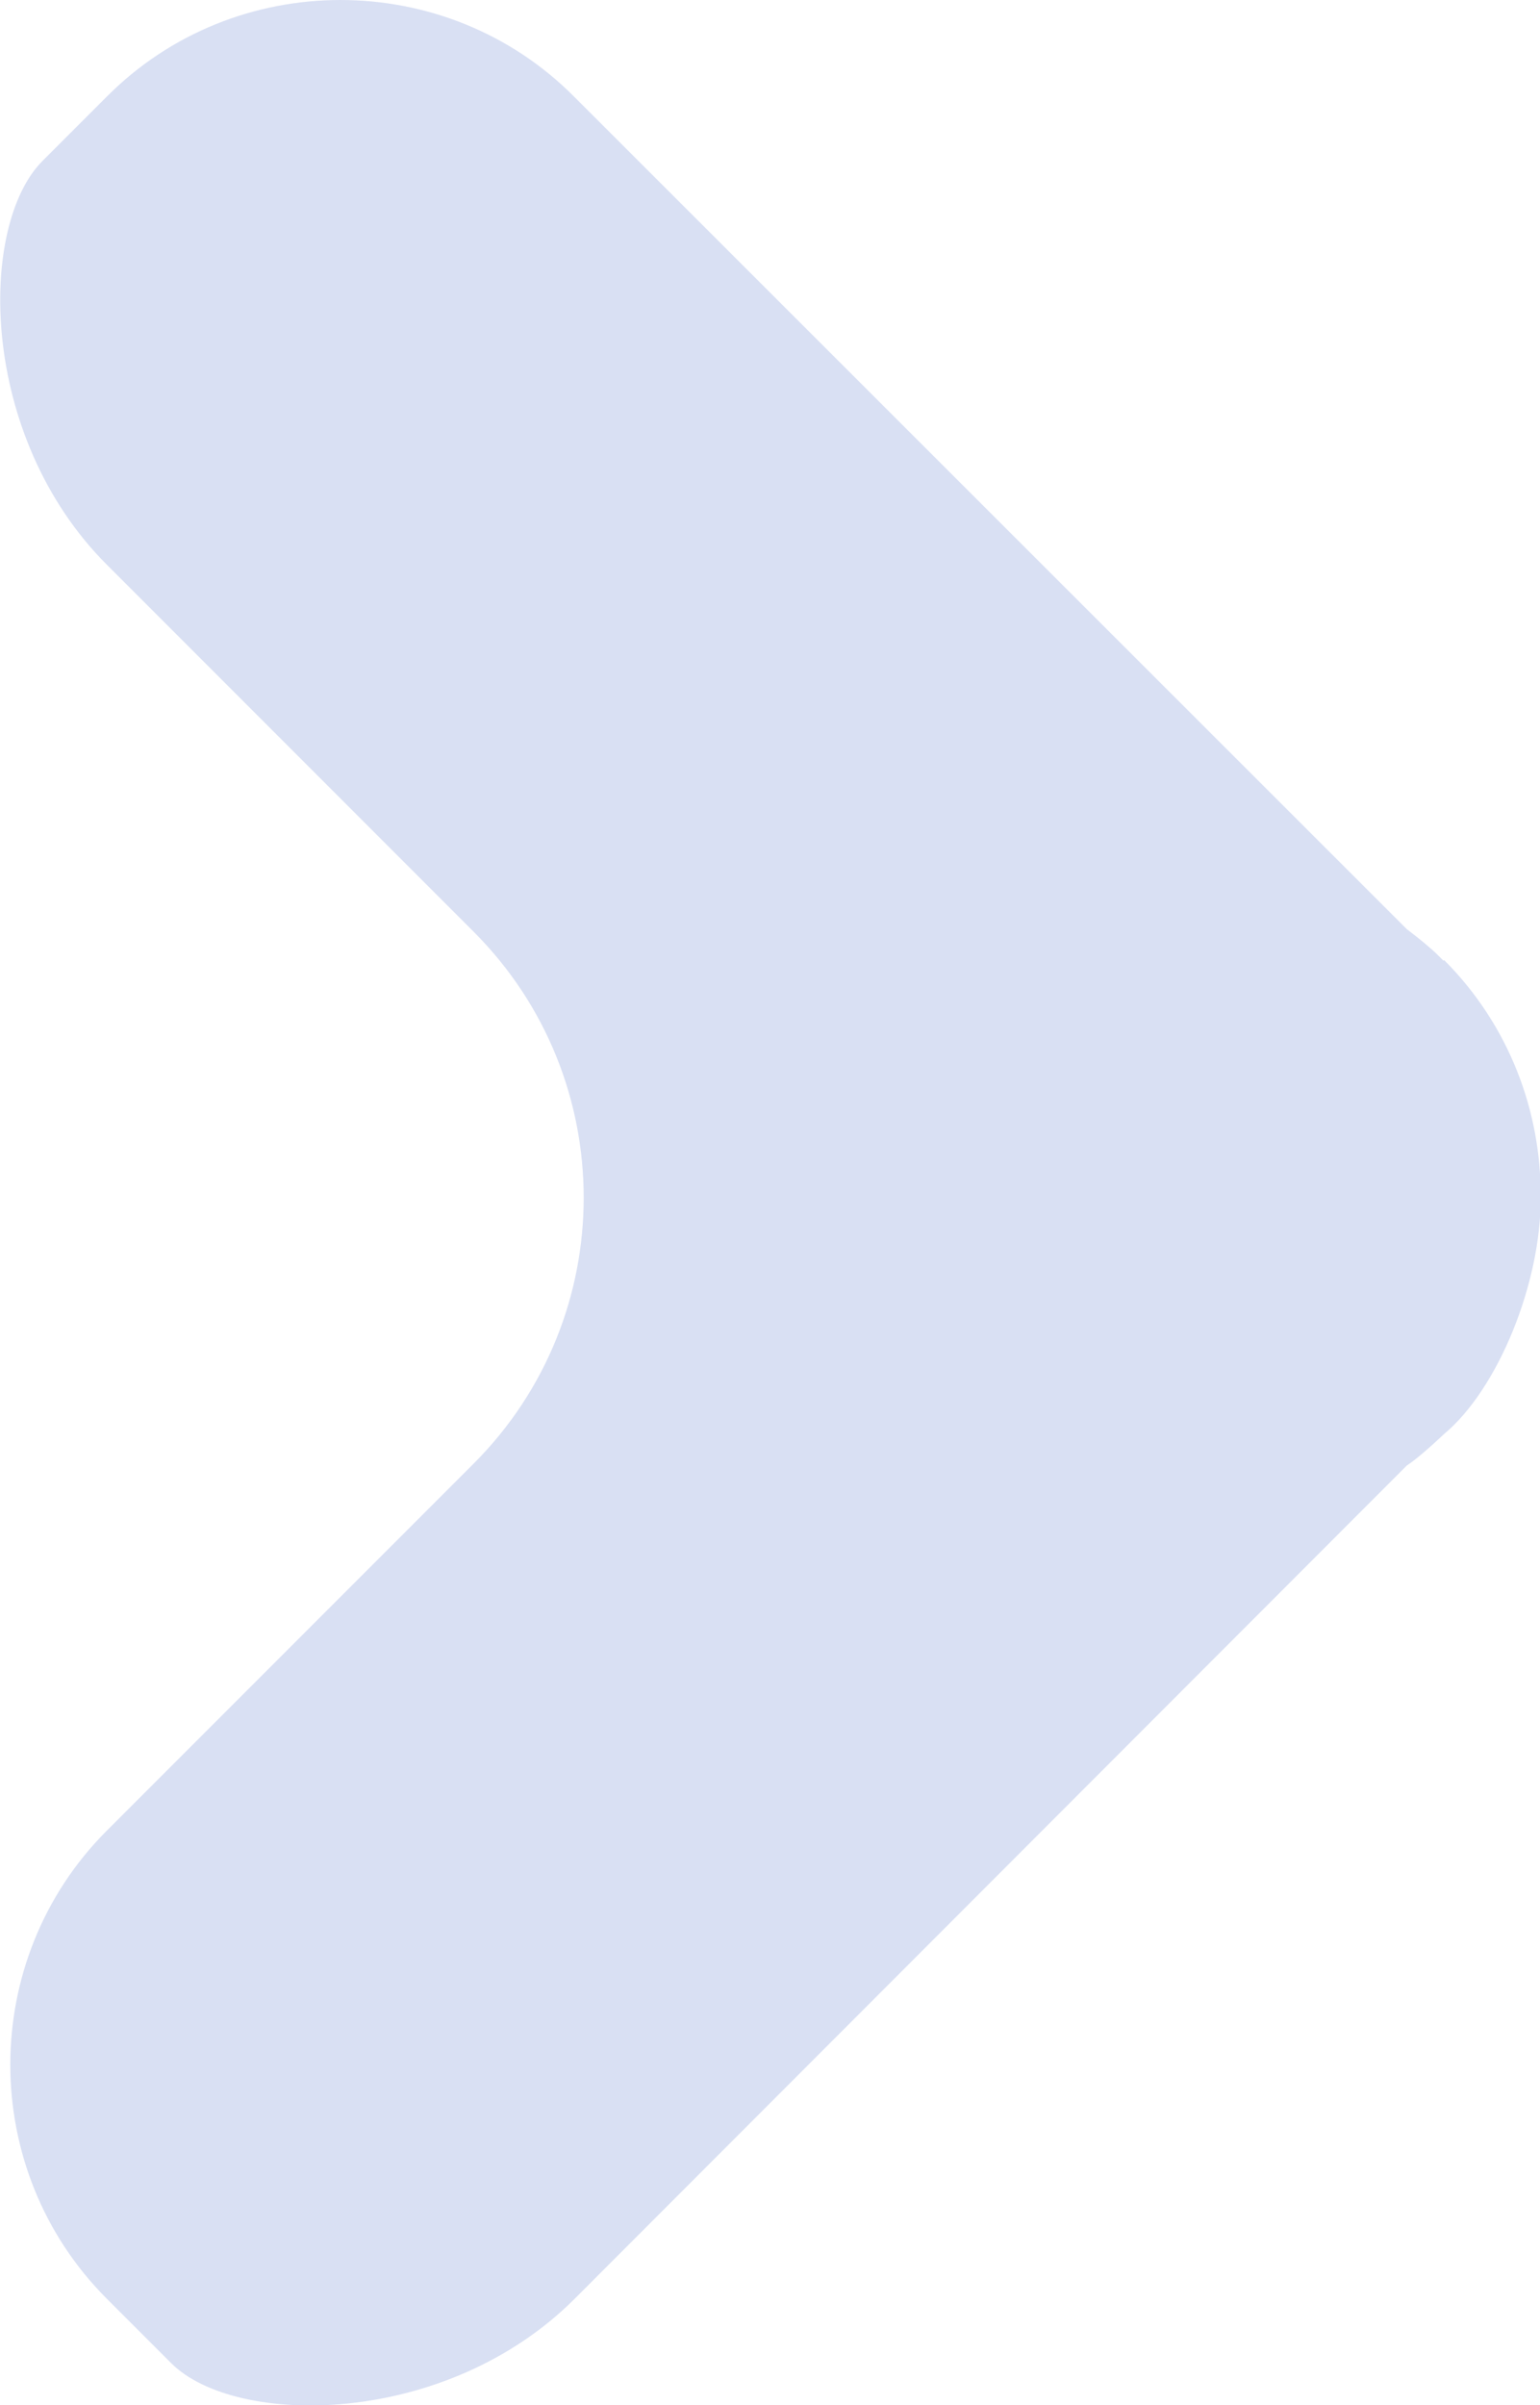 <?xml version="1.0" encoding="UTF-8"?><svg id="Livello_2" xmlns="http://www.w3.org/2000/svg" viewBox="0 0 23.93 37.35"><defs><style>.cls-1{fill:#d9e0f3;}</style></defs><g id="Livello_1-2"><path class="cls-1" d="m22.43,14.92h0s-.04-.04-.09-.09c-.09-.09-.28-.25-.48-.4L8.92,1.5C6.93-.5,3.65-.5,1.66,1.5c0,0-.45.45-1,1-1,1-1,4.27,1,6.27l5.7,5.7c2.28,2.28,2.28,5.98,0,8.26l-5.7,5.7c-2,2-2,5.27,0,7.27,0,0,.45.45,1,1,1,1,4.27,1,6.27-1l12.93-12.94c.14-.09.39-.31.58-.49.84-.7,1.51-2.35,1.5-3.68.01-1.33-.49-2.67-1.5-3.68"/></g></svg>